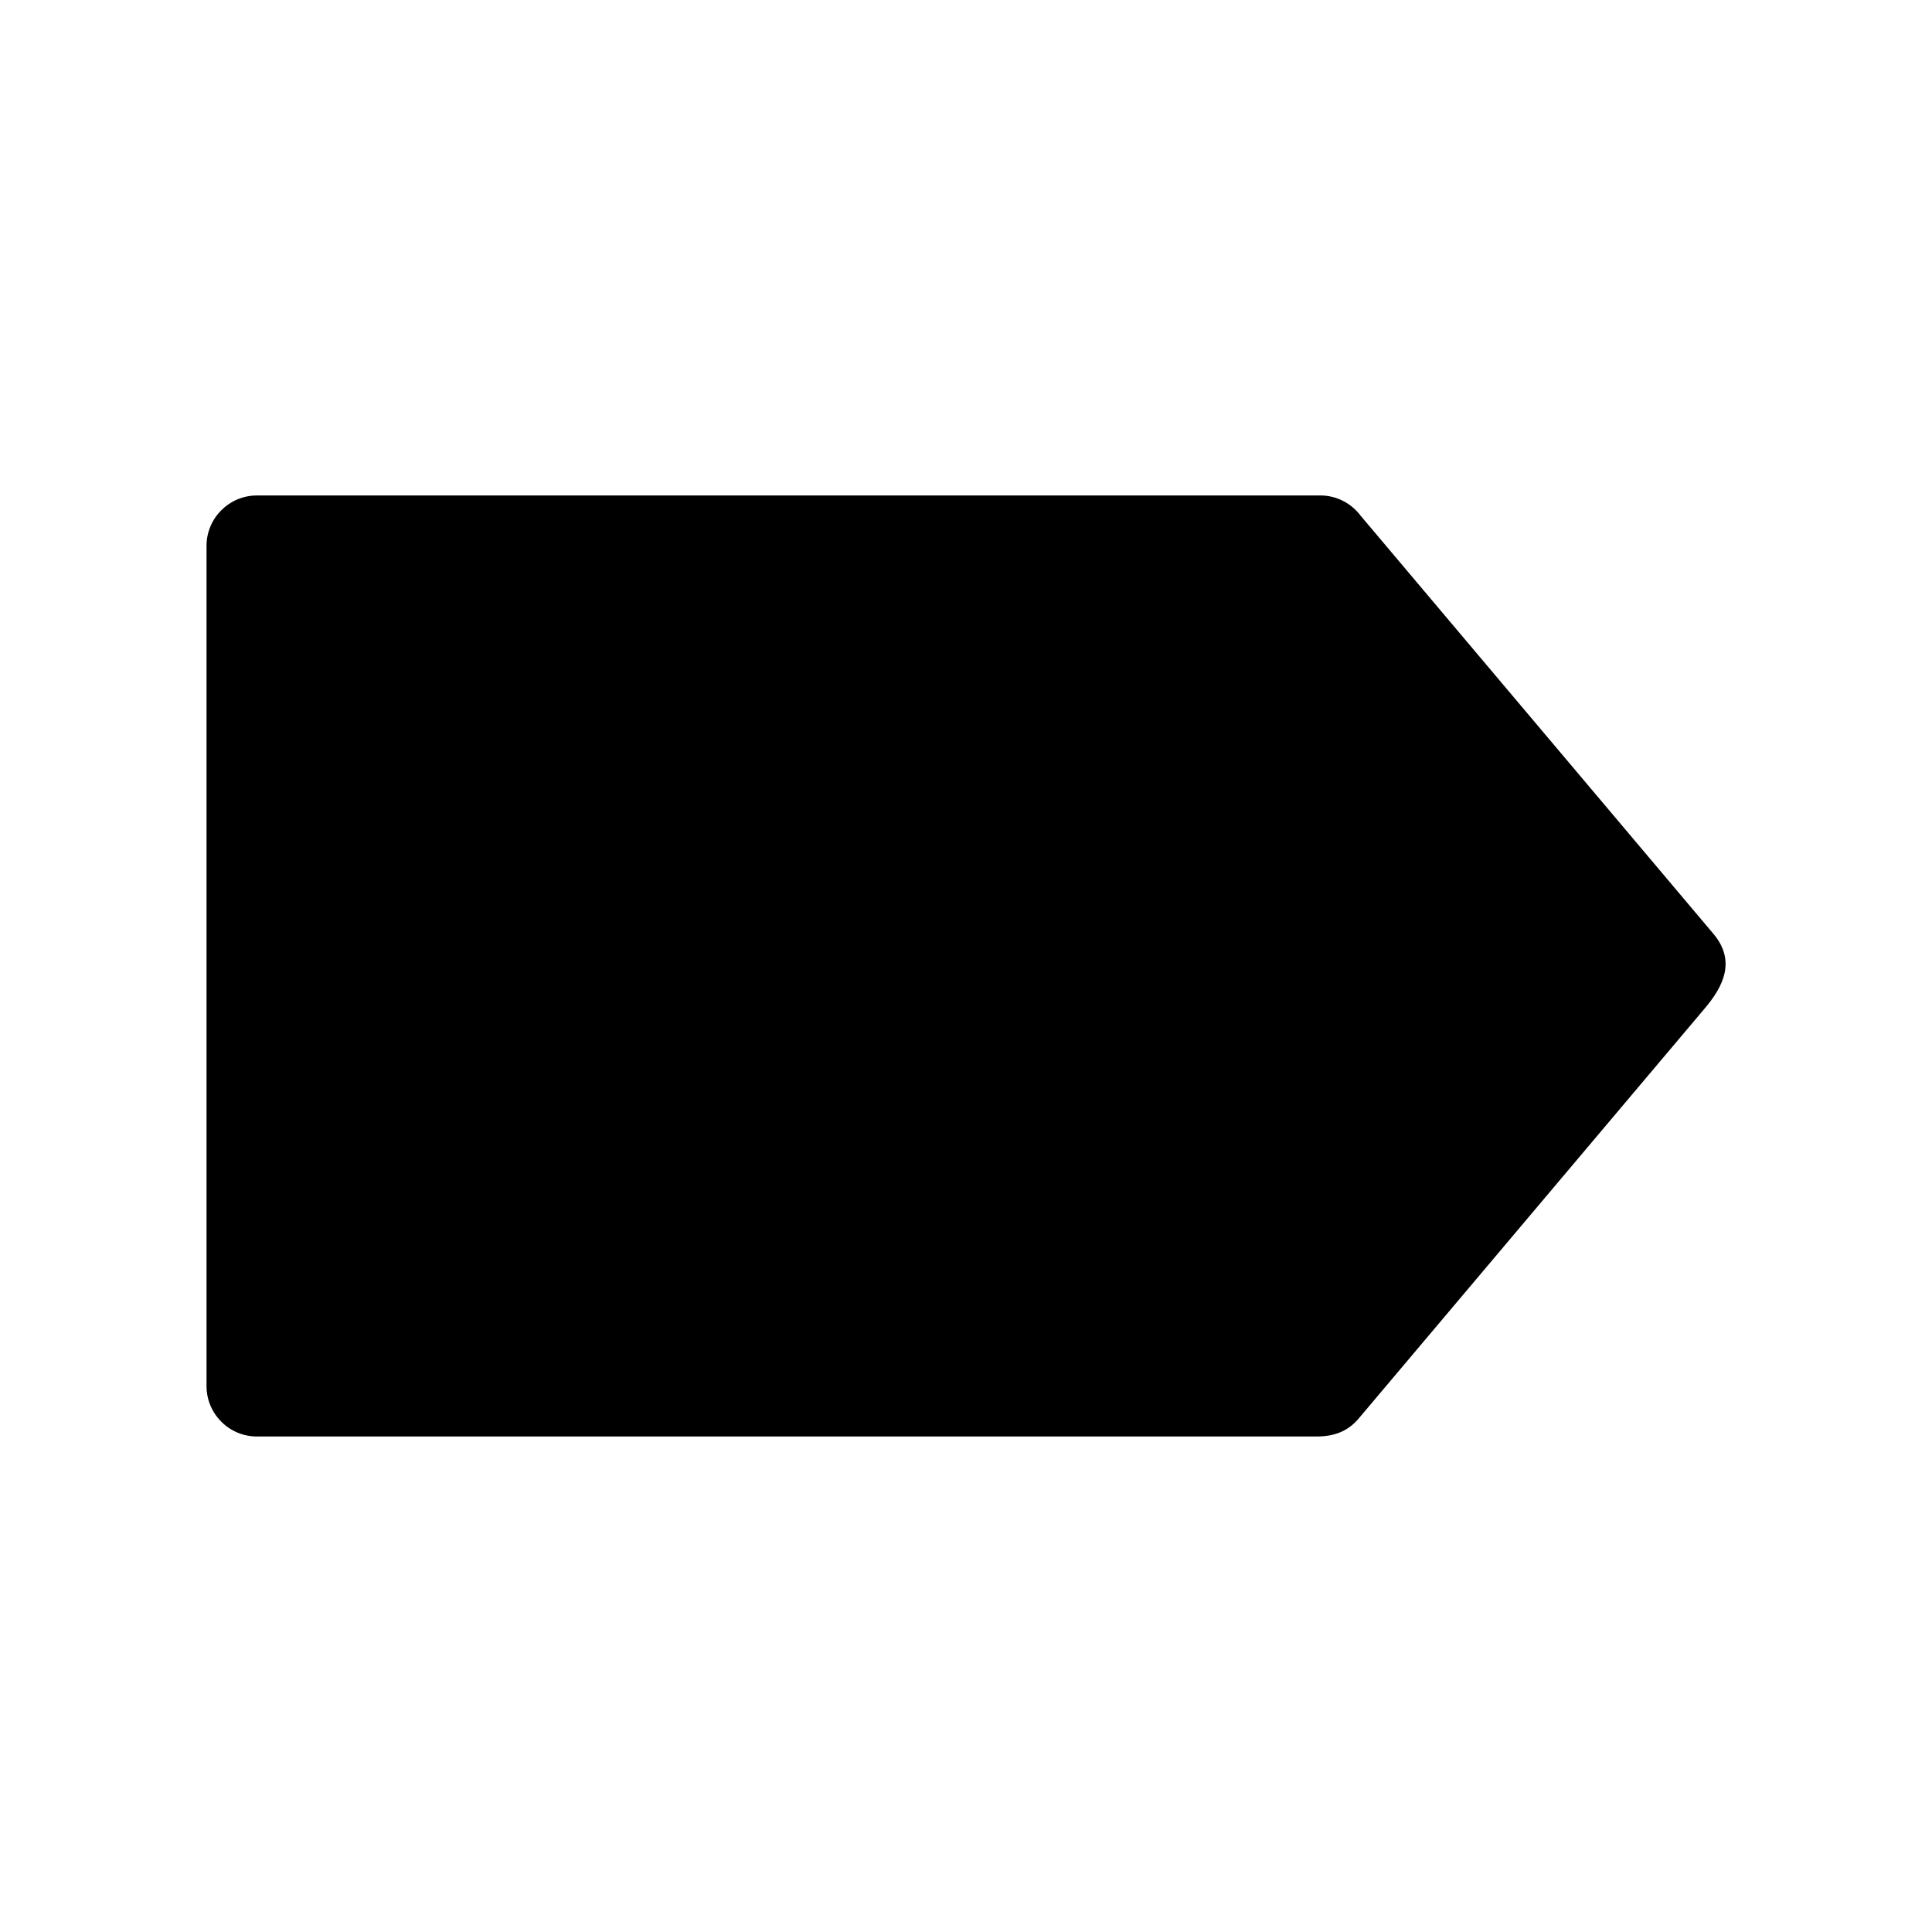 <?xml version="1.0" encoding="UTF-8"?>
<!-- Uploaded to: ICON Repo, www.svgrepo.com, Generator: ICON Repo Mixer Tools -->
<svg fill="#000000" width="800px" height="800px" version="1.1" viewBox="144 144 512 512" xmlns="http://www.w3.org/2000/svg">
 <path d="m212.08 275.3h281.83c4.383 0 8.312 2.168 10.73 5.441l93.355 110.64c6.047 7.106 2.871 13.855-2.215 19.852l-91.742 108.72c-2.973 3.527-6.75 4.734-11.133 4.734h-280.82c-7.356 0-13.352-5.996-13.352-13.352v-222.68c0-7.356 5.996-13.352 13.352-13.352z" fill-rule="evenodd"/>
</svg>